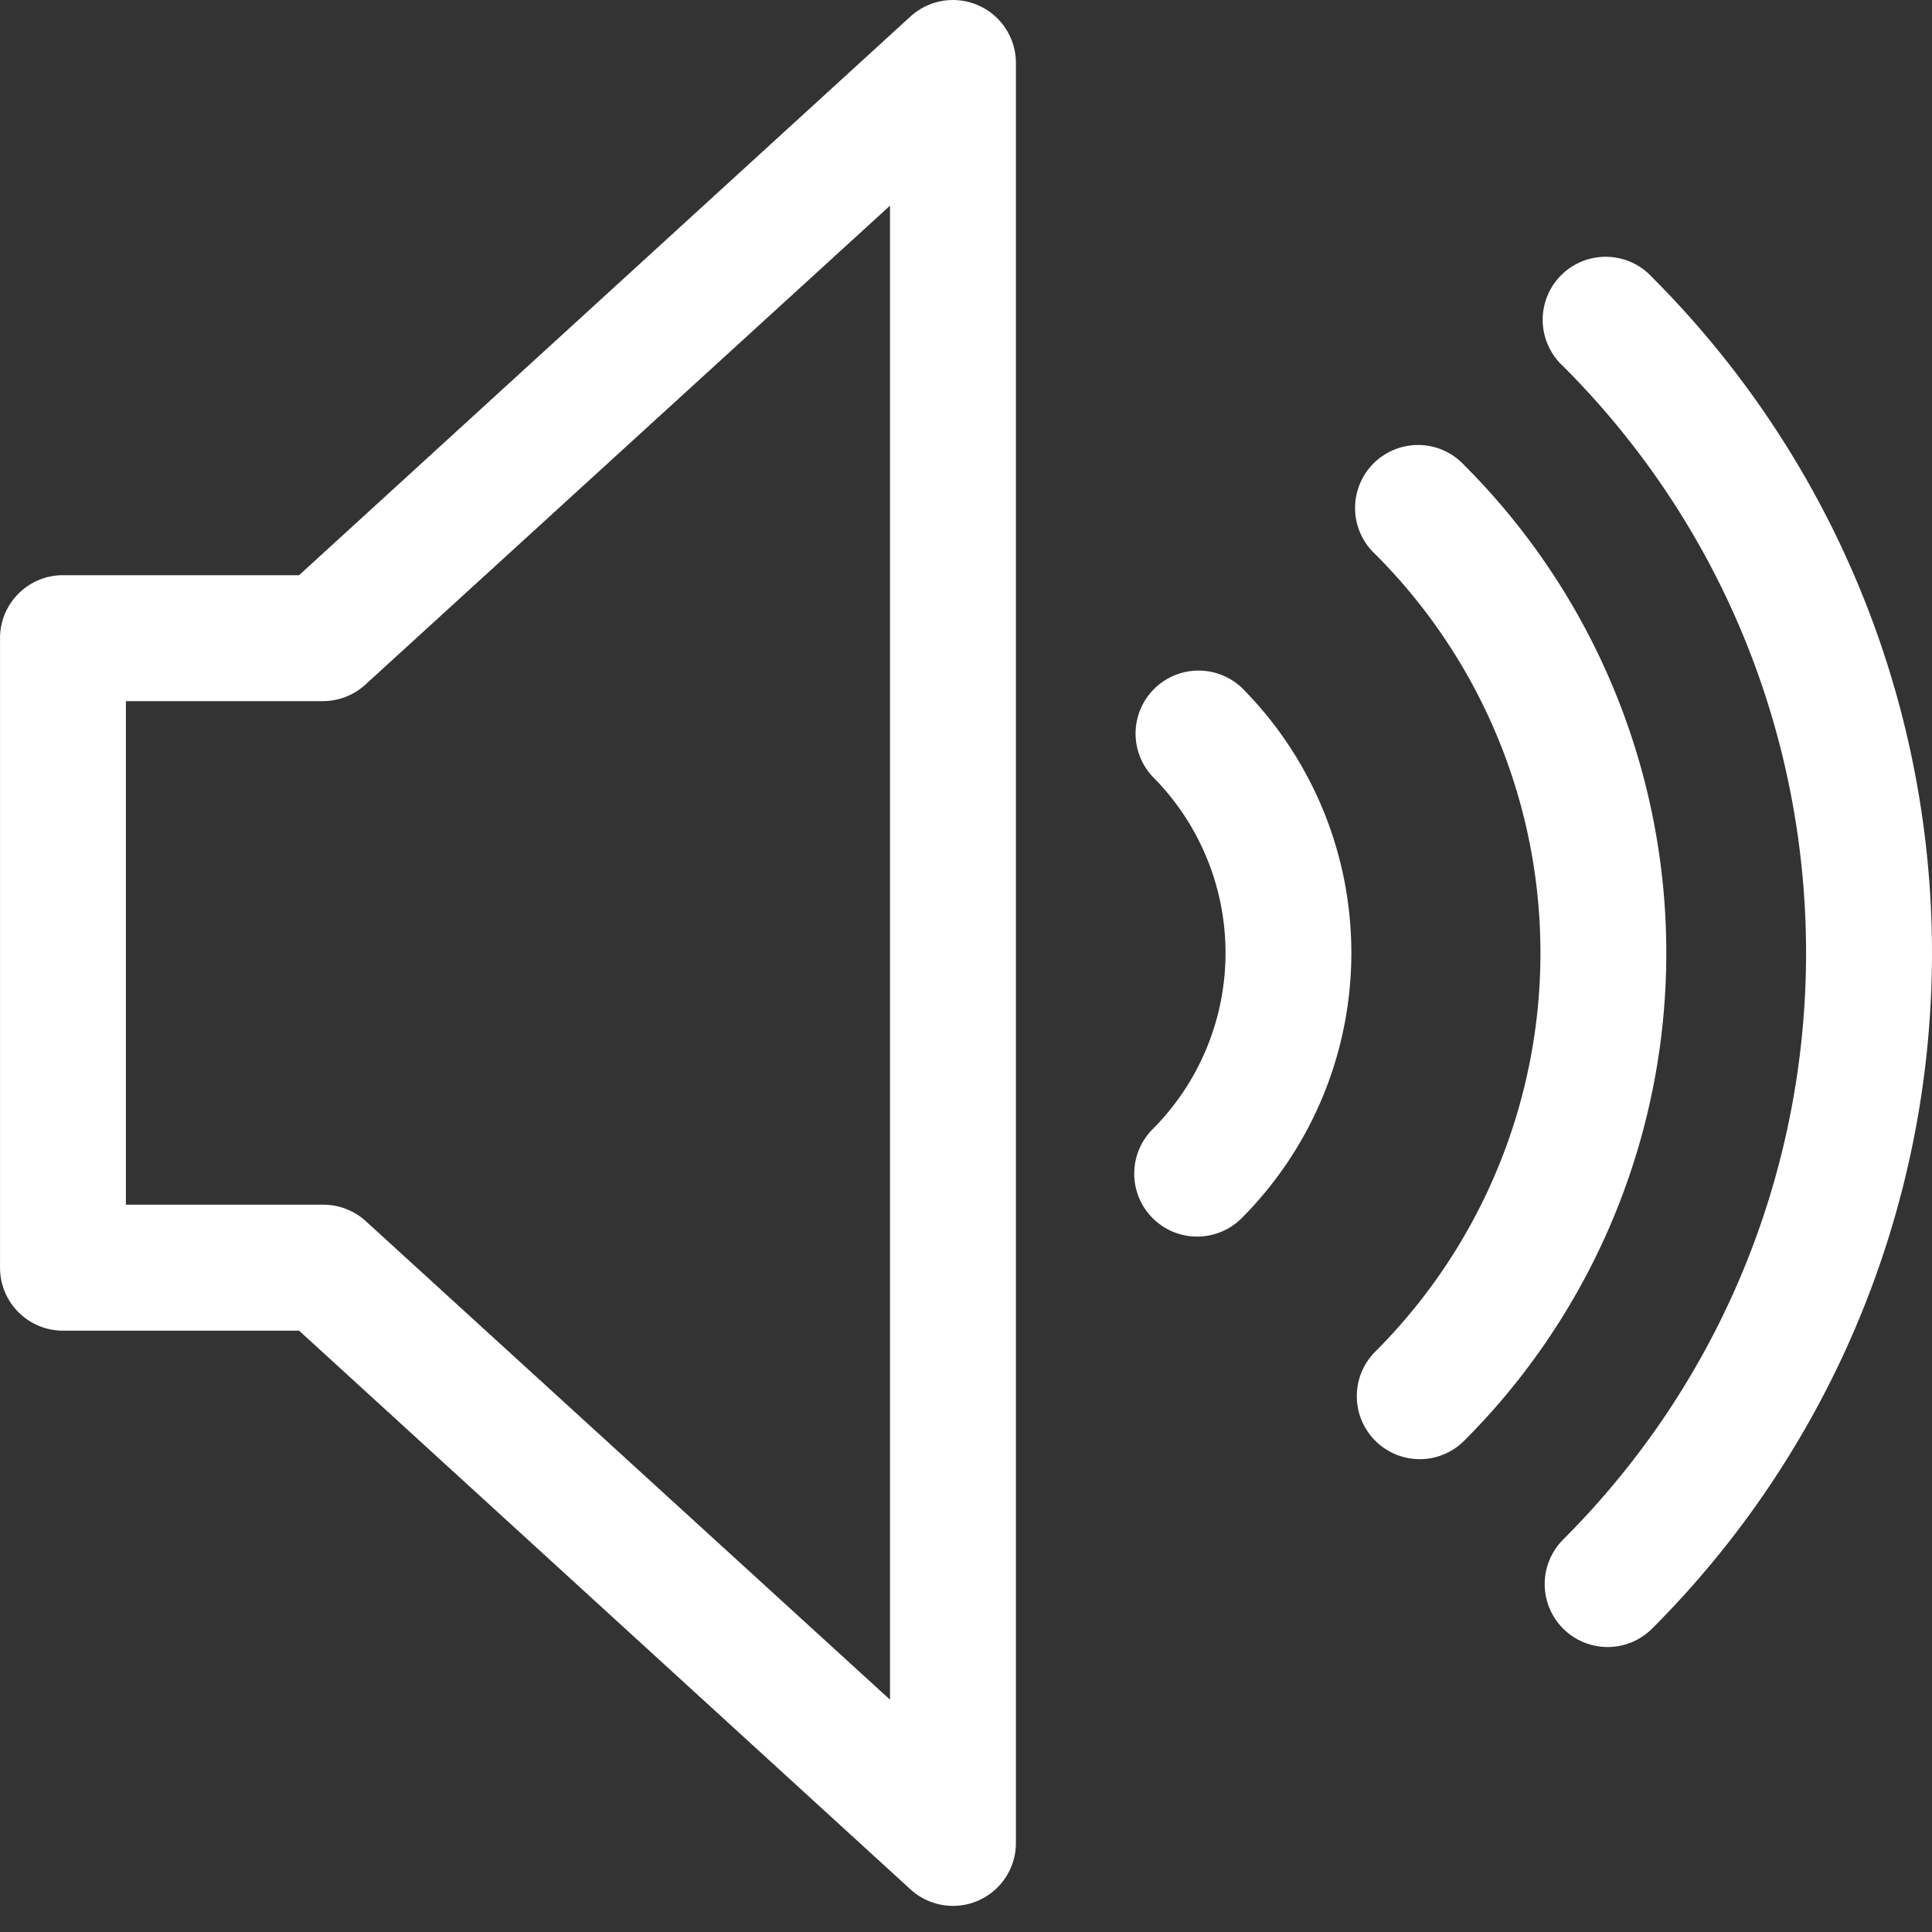 <svg xmlns="http://www.w3.org/2000/svg" width="50" height="50"><rect width="100%" height="100%" fill="#333333" stroke="none"/><g fill="#FFF" fill-rule="nonzero"><path d="M24.663 49.324c-.407 0-.799-.153-1.099-.427L7.74 34.437h-6.11c-.9 0-1.629-.73-1.629-1.63V16.515c0-.9.73-1.629 1.63-1.629h6.109L23.564.426a1.63 1.63 0 0 1 2.728 1.202v46.067c0 .9-.73 1.629-1.63 1.629ZM3.258 31.178h5.113c.406 0 .798.153 1.098.427l13.564 12.382V5.323L9.47 17.705a1.63 1.63 0 0 1-1.098.44H3.258v13.033ZM30.984 32.003a1.629 1.629 0 0 1-1.154-2.78 6.458 6.458 0 0 0 0-9.123 1.63 1.63 0 0 1 2.304-2.304 9.72 9.72 0 0 1 0 13.73 1.629 1.629 0 0 1-1.15.477Z"/><path d="M36.745 37.763a1.63 1.63 0 0 1-1.154-2.782 14.591 14.591 0 0 0 0-20.639 1.63 1.63 0 1 1 2.304-2.303 17.85 17.85 0 0 1 0 25.245 1.63 1.63 0 0 1-1.15.48Z"/><path d="M41.606 42.625a1.629 1.629 0 0 1-1.153-2.78c8.384-8.386 8.384-21.981 0-30.368a1.63 1.63 0 1 1 2.303-2.303 24.731 24.731 0 0 1 0 34.975 1.629 1.629 0 0 1-1.15.476Z"/></g></svg>